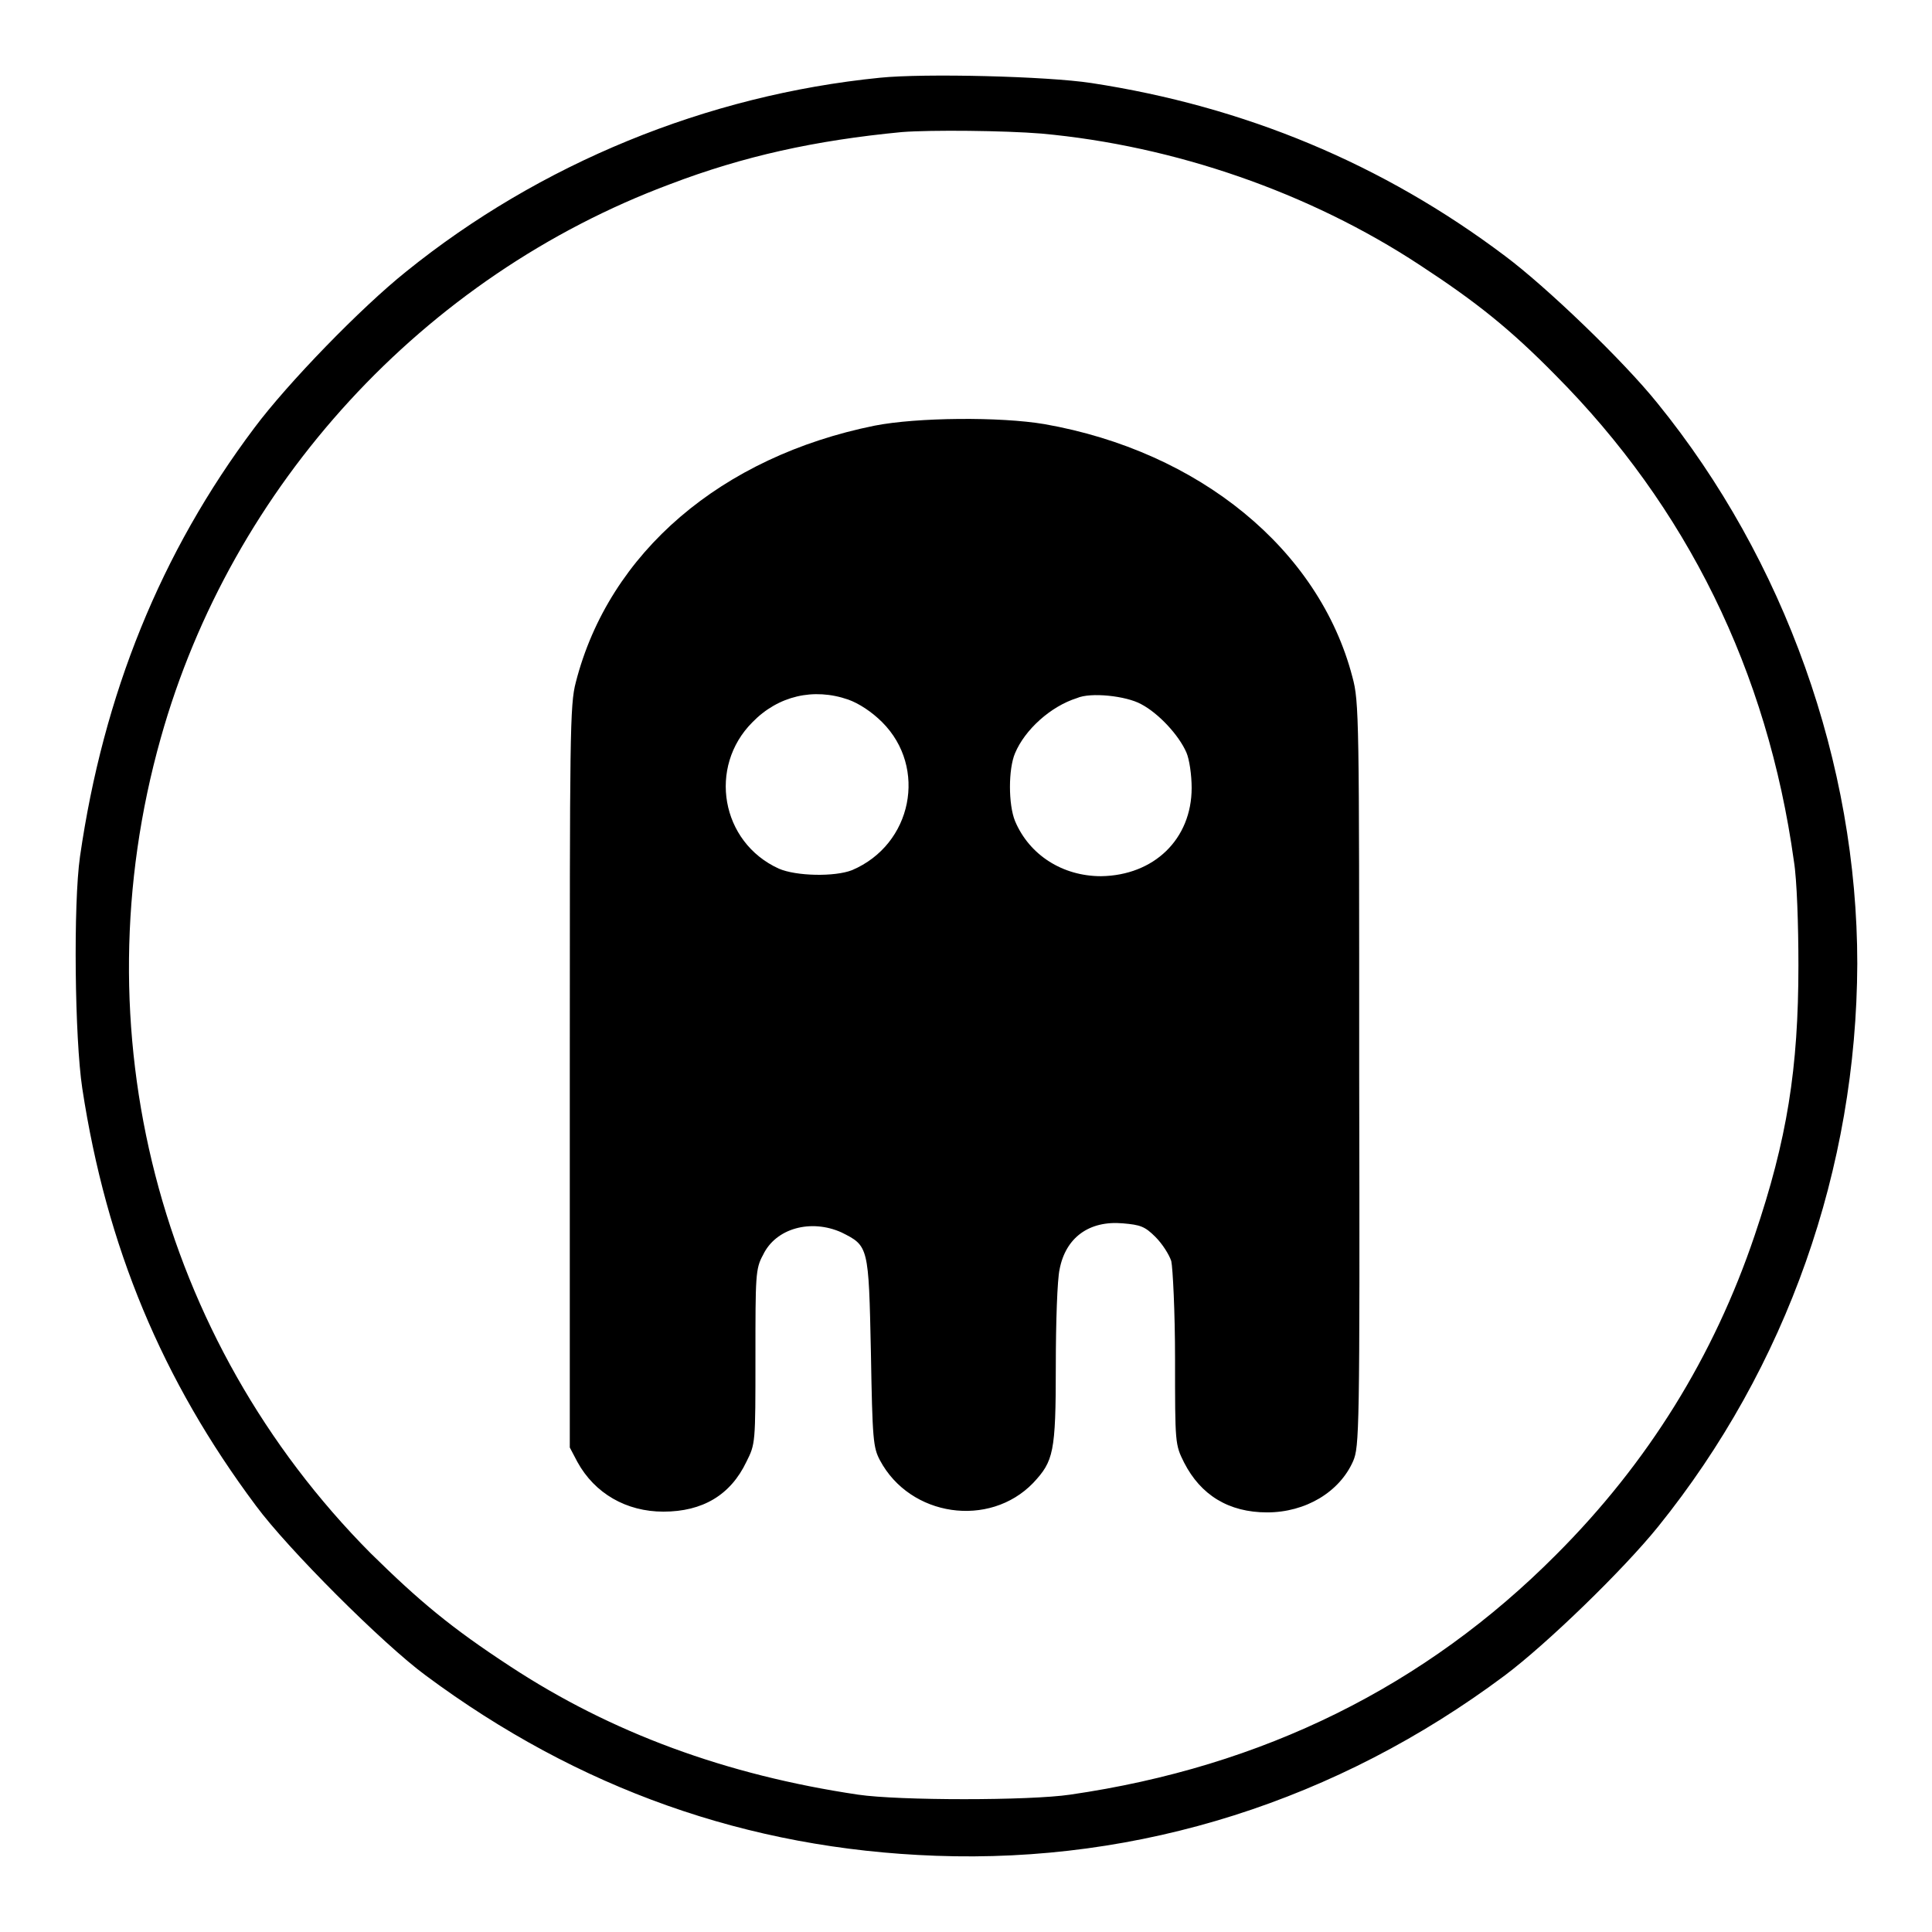 <?xml version="1.0" encoding="utf-8"?>
<!-- Svg Vector Icons : http://www.onlinewebfonts.com/icon -->
<!DOCTYPE svg PUBLIC "-//W3C//DTD SVG 1.1//EN" "http://www.w3.org/Graphics/SVG/1.1/DTD/svg11.dtd">
<svg version="1.1" xmlns="http://www.w3.org/2000/svg" xmlns:xlink="http://www.w3.org/1999/xlink" x="0px" y="0px" viewBox="0 0 256 256" enable-background="new 0 0 256 256" xml:space="preserve">
<g><g><g><path fill="#000000" d="M116.6,10.3C93.6,12.6,71.5,21.7,53.8,36c-6,4.8-15.7,14.8-20.1,20.7c-12.4,16.5-20,35.3-23.1,56.8c-0.9,6.3-0.7,24.1,0.3,30.7c3.2,21,10.6,38.7,23,55.3c4.2,5.7,16.8,18.3,22.5,22.5C76.6,237,99,245,124,245.9c27,1,53.2-7.3,75.4-23.9c5.6-4.2,15.7-14,20.3-19.7c17.1-21.2,26.3-47.5,26.4-74.6c0-26.5-9.6-53.5-26.5-74.3c-4.5-5.6-14.7-15.4-20.2-19.5c-16.2-12.2-34.5-19.8-54.8-22.9C138.7,10.1,122.5,9.7,116.6,10.3z M138,17.7c17.6,1.6,35.5,7.8,50.1,17.4c7.5,4.9,12,8.5,18,14.6c17.4,17.5,28.1,39.2,31.6,64.4c0.4,2.4,0.6,8.5,0.6,13.8c0,13.7-1.5,23.1-5.8,35.8c-5.4,16-14.1,30.1-26.3,42.3c-17.3,17.4-38.8,28.1-64.4,31.8c-5.4,0.8-22.7,0.8-28.1,0c-17.5-2.6-32.7-8.2-46.1-17c-7.8-5.1-12-8.6-18.5-15c-28.1-28.3-38.7-69.3-27.8-108c9.4-33.5,34.8-61.2,67.5-73.4c9.7-3.7,19.2-5.8,30.7-6.9C123.4,17.2,133.1,17.3,138,17.7z"/><path fill="#000000" d="M115.9,56.4c-20.3,4.1-35.2,16.8-39.6,34c-0.8,3-0.8,6.9-0.8,52.3v49.1l1,1.9c2.3,4.2,6.5,6.6,11.4,6.6c5.2,0,8.9-2.2,11-6.6c1.2-2.4,1.2-2.4,1.2-13.9c0-10.7,0-11.7,1-13.5c1.7-3.6,6.4-4.8,10.4-3c3.6,1.8,3.6,1.8,3.9,15.9c0.2,11.6,0.3,12.6,1.2,14.3c4,7.5,14.5,9,20.3,3c2.7-2.9,3-4,3-15.5c0-5.8,0.2-11.5,0.5-12.8c0.8-4.2,3.9-6.5,8.4-6.1c2.3,0.2,2.9,0.4,4.3,1.8c0.9,0.9,1.8,2.3,2.1,3.2c0.2,0.9,0.5,6.7,0.5,13c0,11.2,0,11.3,1.2,13.7c2.2,4.3,5.9,6.6,11,6.6c5.1,0,9.6-2.7,11.4-6.8c0.8-1.9,0.9-3.7,0.8-51.2c0-47.3,0-49.4-0.9-52.7c-4.4-16.9-20.3-29.9-40.8-33.5C132.5,55.2,121.5,55.3,115.9,56.4z M112.4,92.7c1.4,0.5,3.1,1.6,4.5,3c6,6,4,16.2-4,19.6c-2.3,0.9-7.4,0.8-9.7-0.2c-7.7-3.5-9.4-13.5-3.5-19.4C103.1,92.2,107.8,91.1,112.4,92.7z M151.2,93.3c2.3,1.2,5,4.1,6,6.4c0.4,0.9,0.7,3,0.7,4.7c0,6.8-5,11.6-12,11.7c-5.1,0-9.5-2.8-11.4-7.3c-0.9-2.2-0.9-6.9,0-9c1.3-3.1,4.7-6.2,8.2-7.3C144.5,91.7,149.2,92.2,151.2,93.3z"/></g></g></g>
</svg>